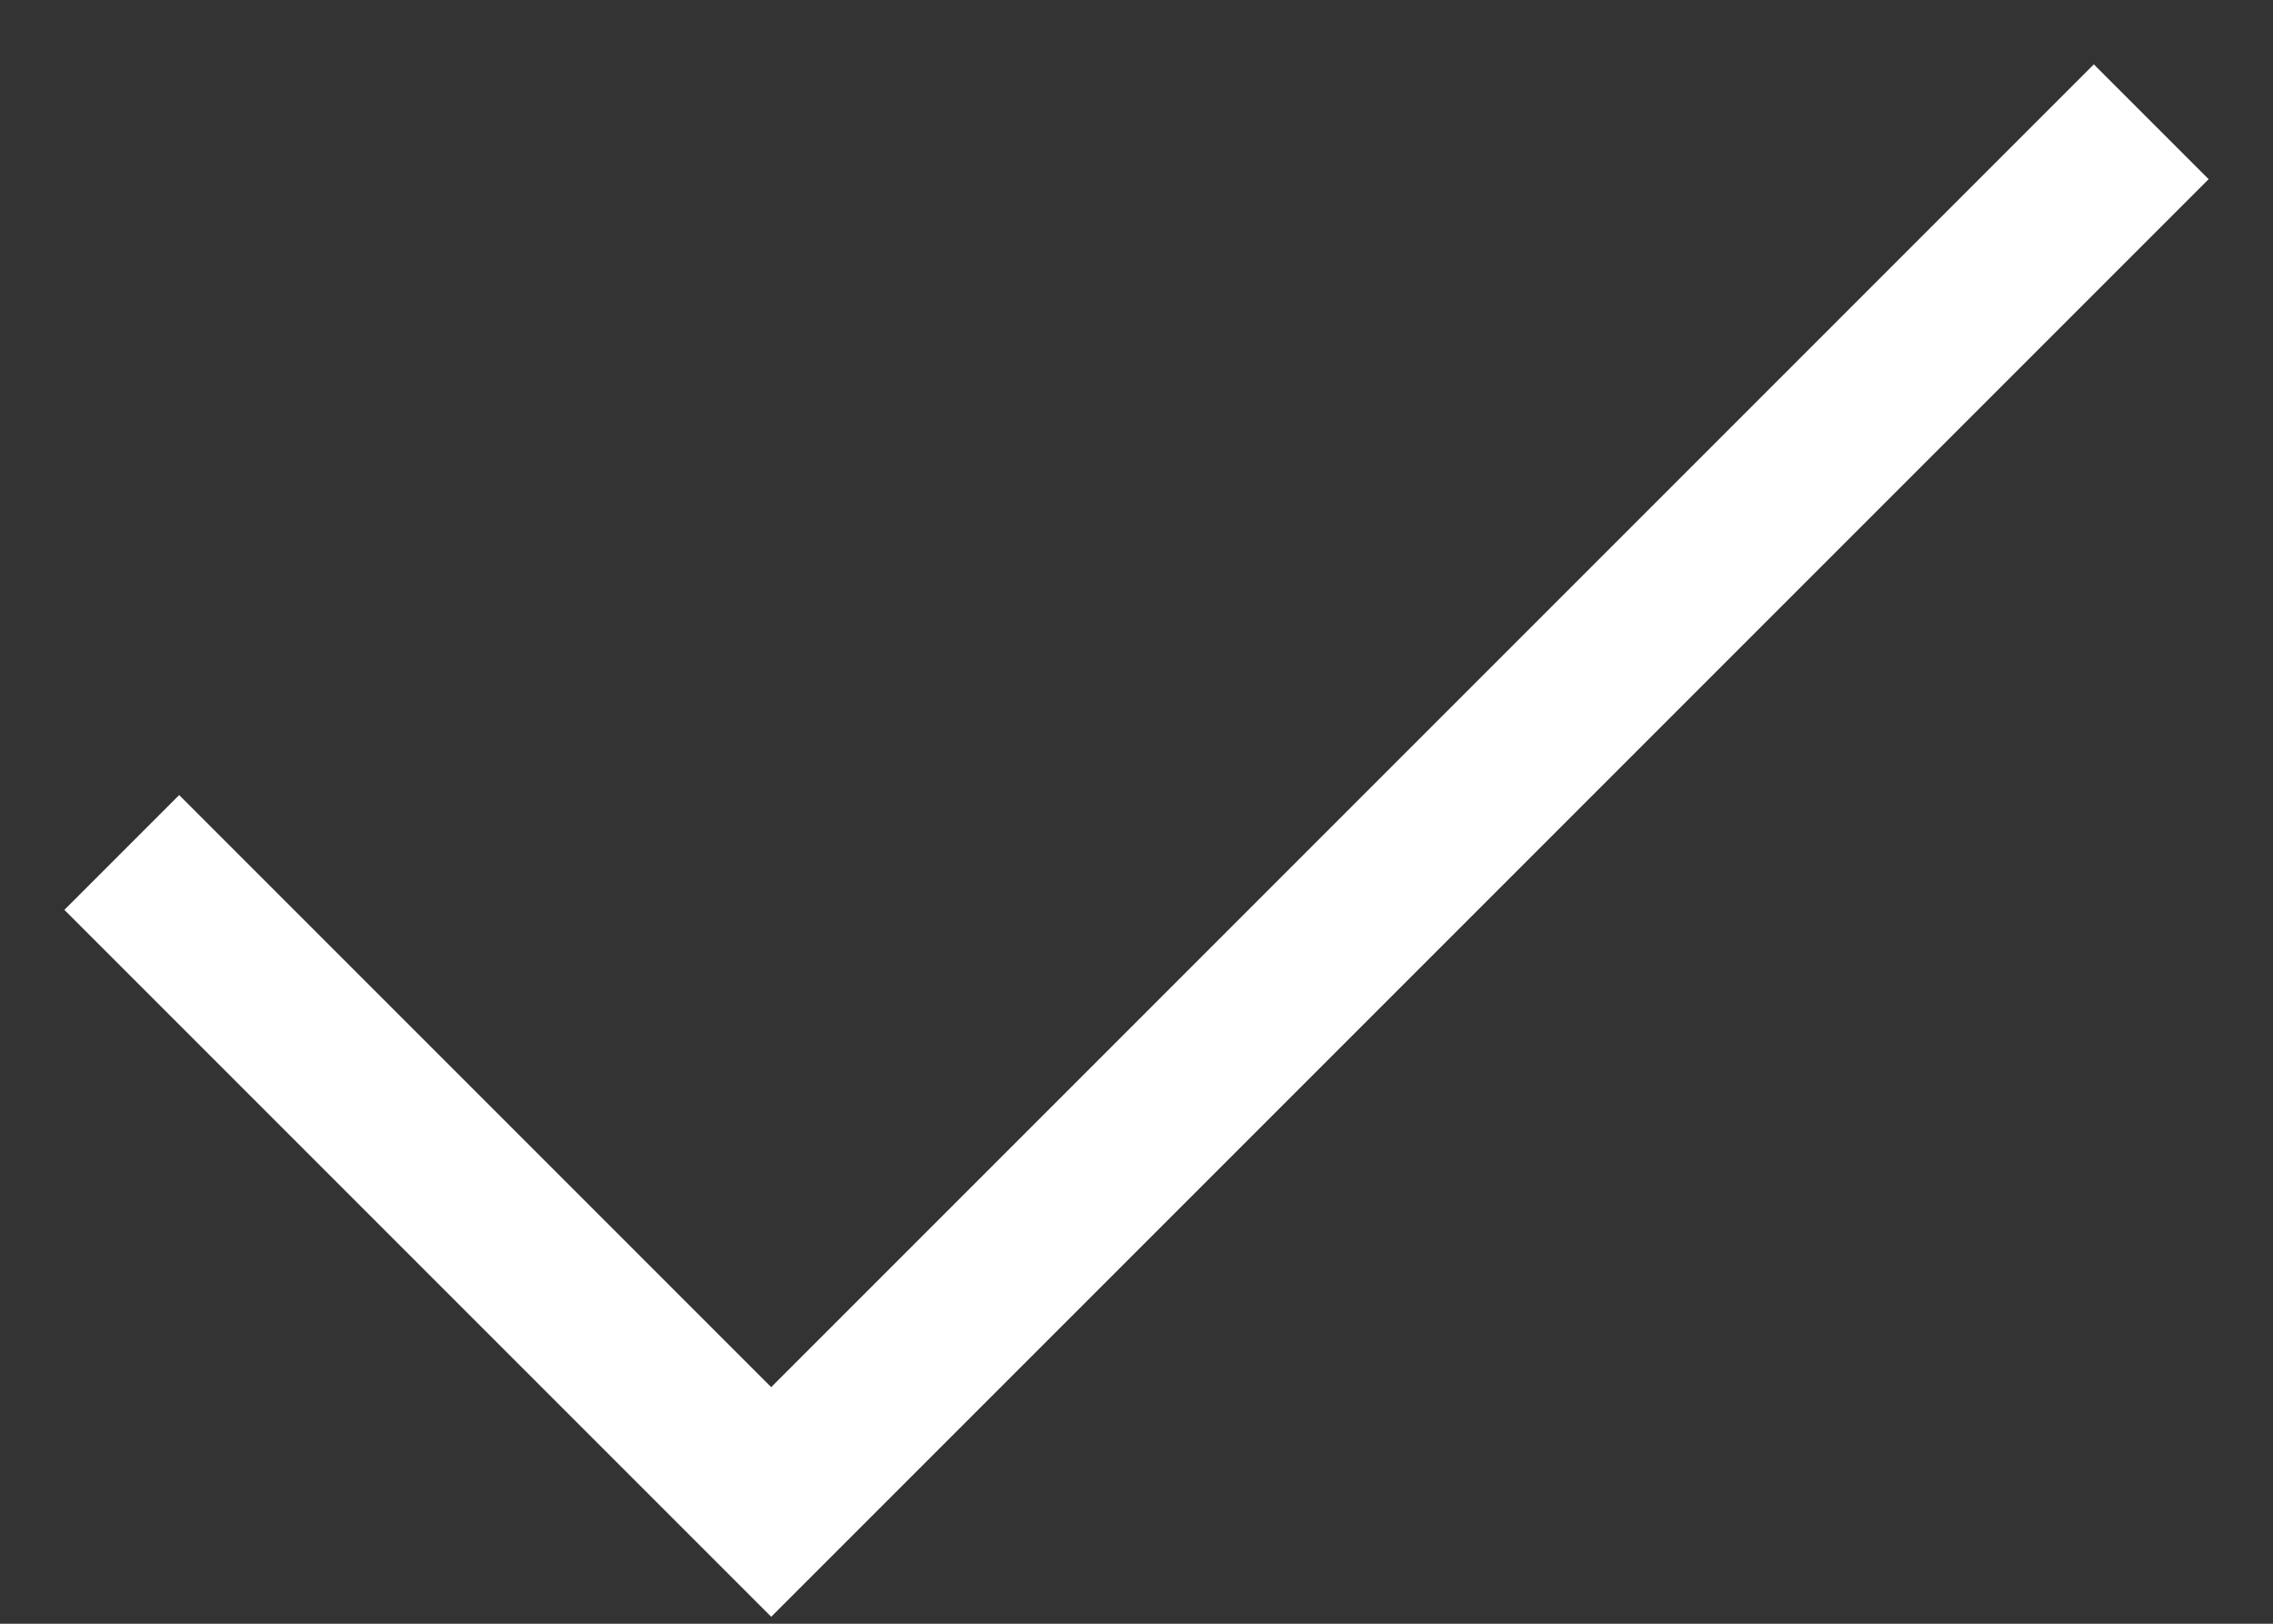 <svg width="28" height="20" viewBox="0 0 28 20" fill="none" xmlns="http://www.w3.org/2000/svg">
<rect x="0" y="0" width="28" height="20" fill="#333333" stroke="none"/>
<path d="M1.5 10.5L9.5 18.5L26.5 1.5" stroke="white" stroke-width="2"/>
</svg>
